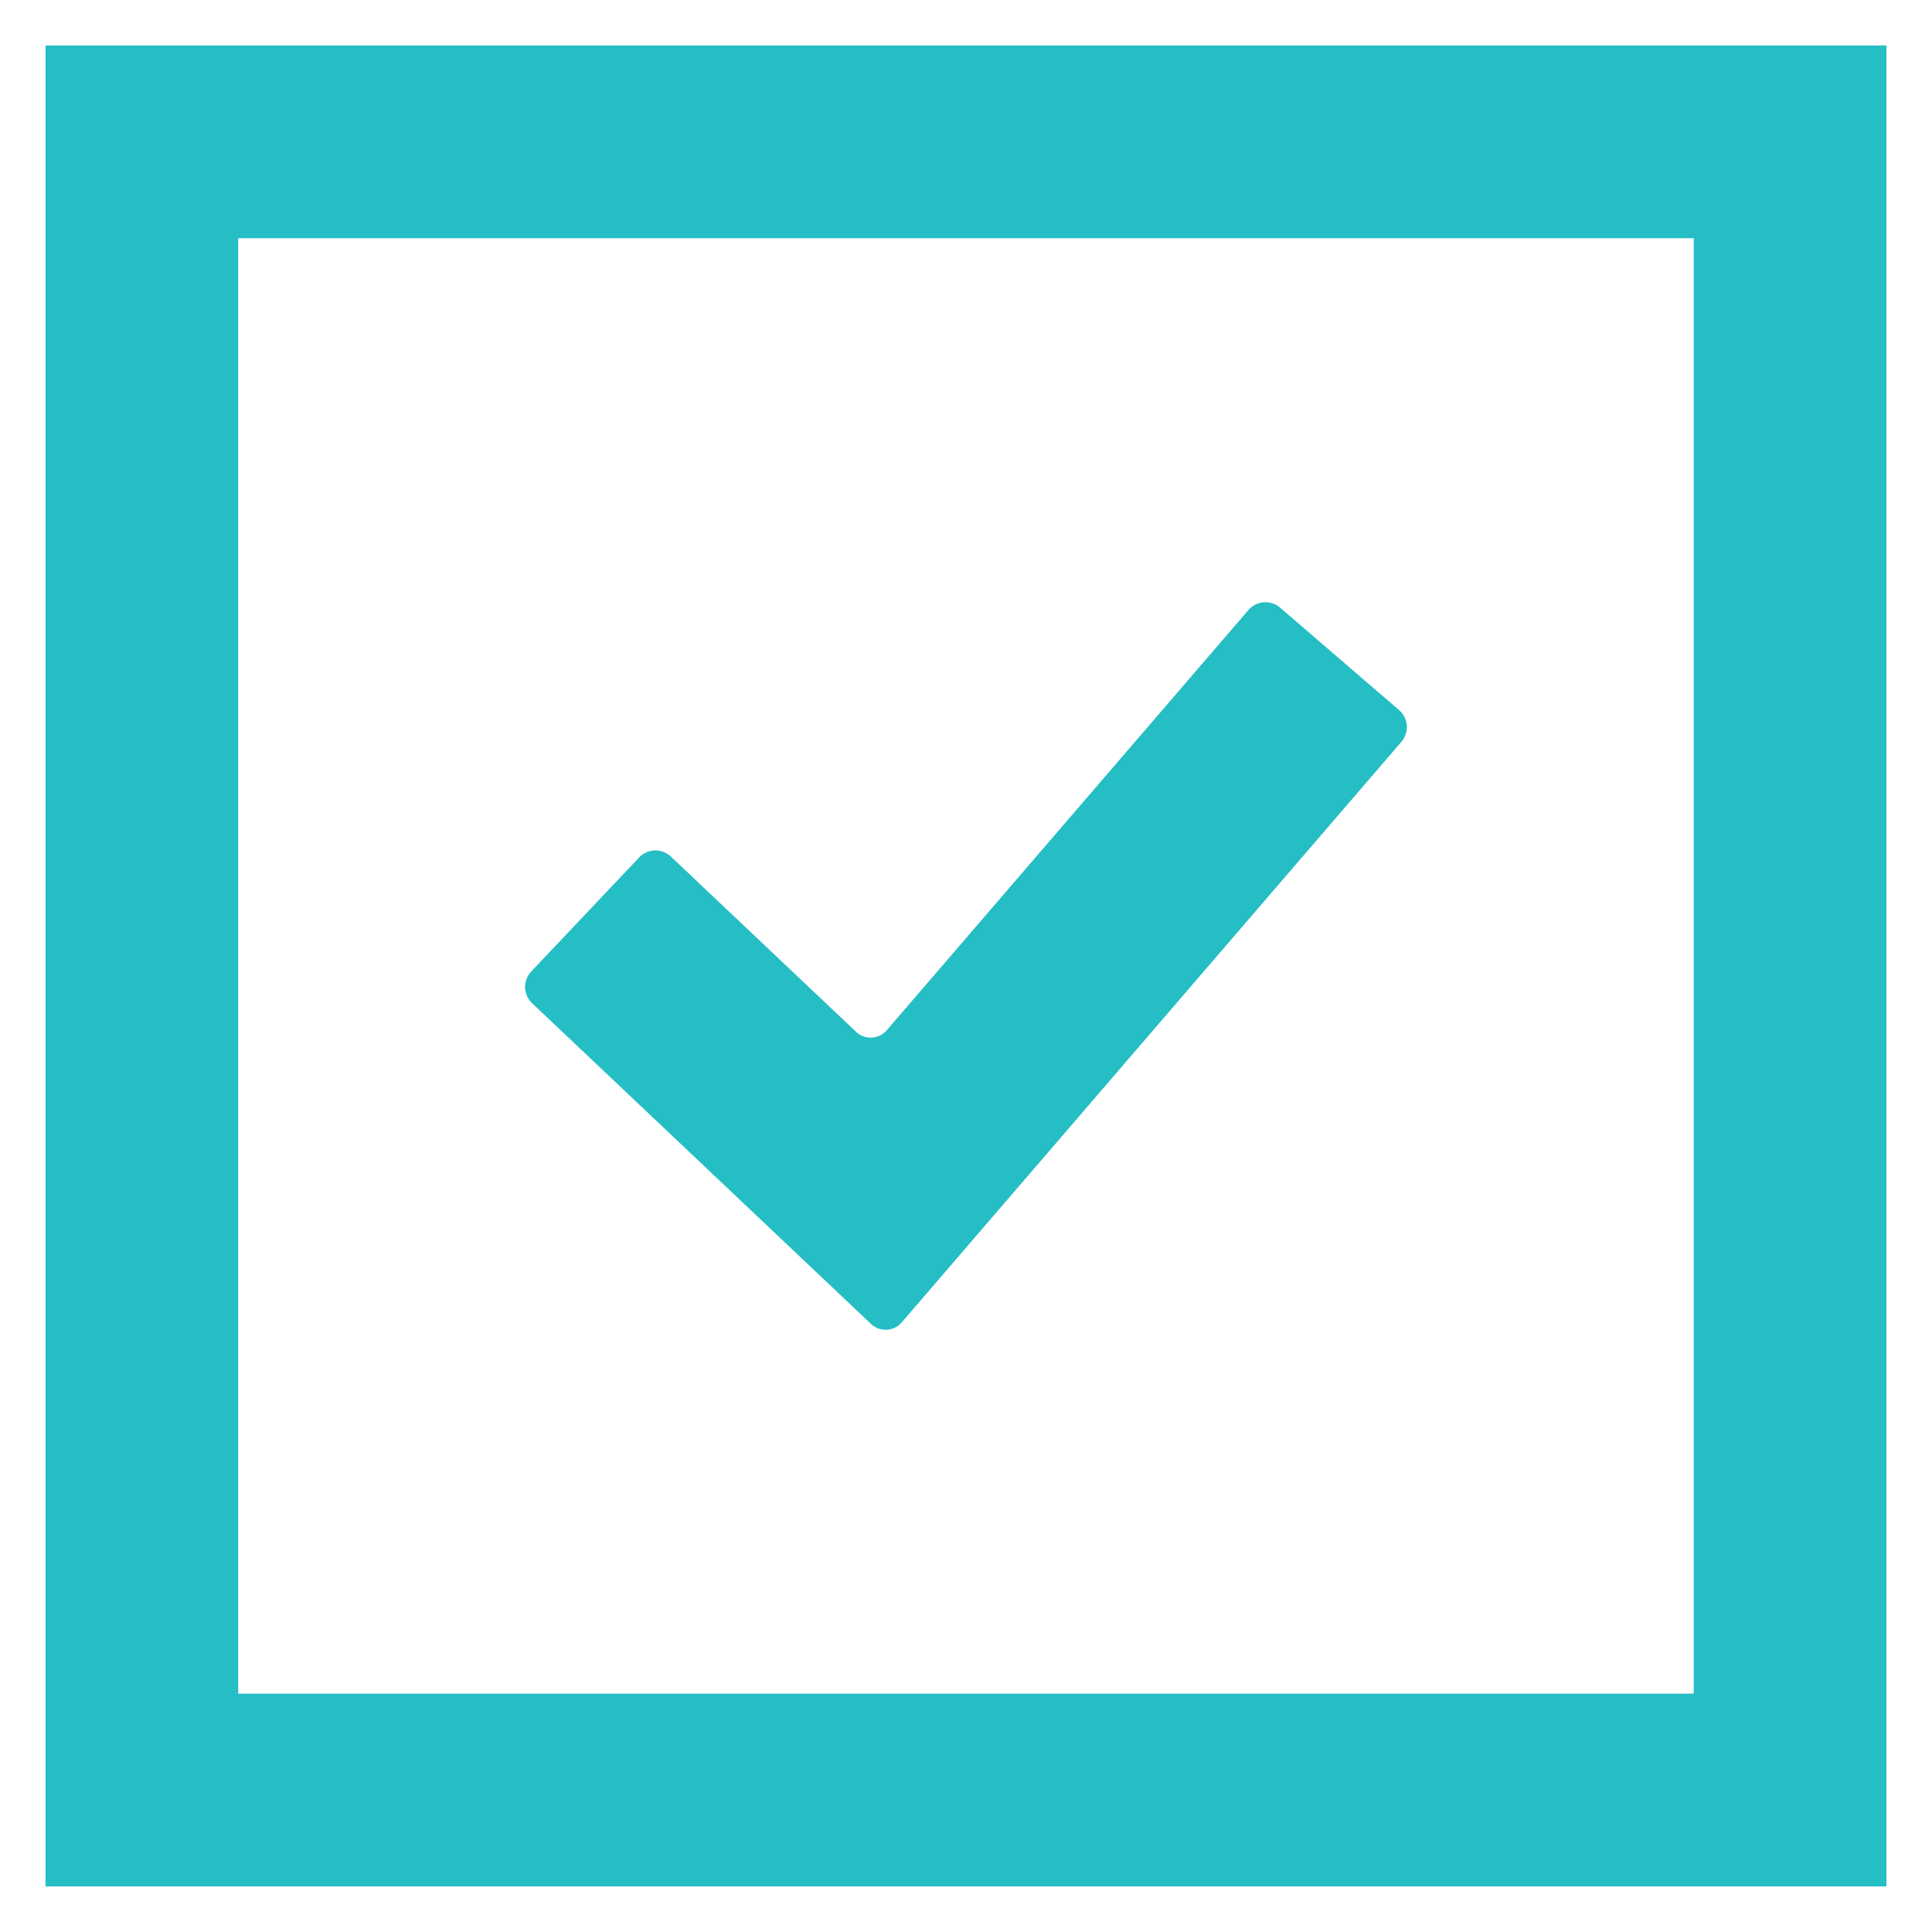 <svg xmlns="http://www.w3.org/2000/svg" xml:space="preserve" width="188.98" height="188.98"><g fill="#24bec4"><path d="M23.302 165.67h142.37V23.3H23.302zm161.22 18.849H4.452V4.449h180.07z"/><path fill-rule="evenodd" d="M88.213 129.34a2.08 2.08 0 0 1-3.025.154l-33.14-31.366a2.2 2.2 0 0 1-.085-3.102L62.52 83.87a2.2 2.2 0 0 1 3.103-.085l18.103 17.132c.876.83 2.238.76 3.025-.155l35.366-41.093a2.2 2.2 0 0 1 3.095-.231l11.641 10.02a2.2 2.2 0 0 1 .232 3.094z" clip-rule="evenodd"/></g></svg>
